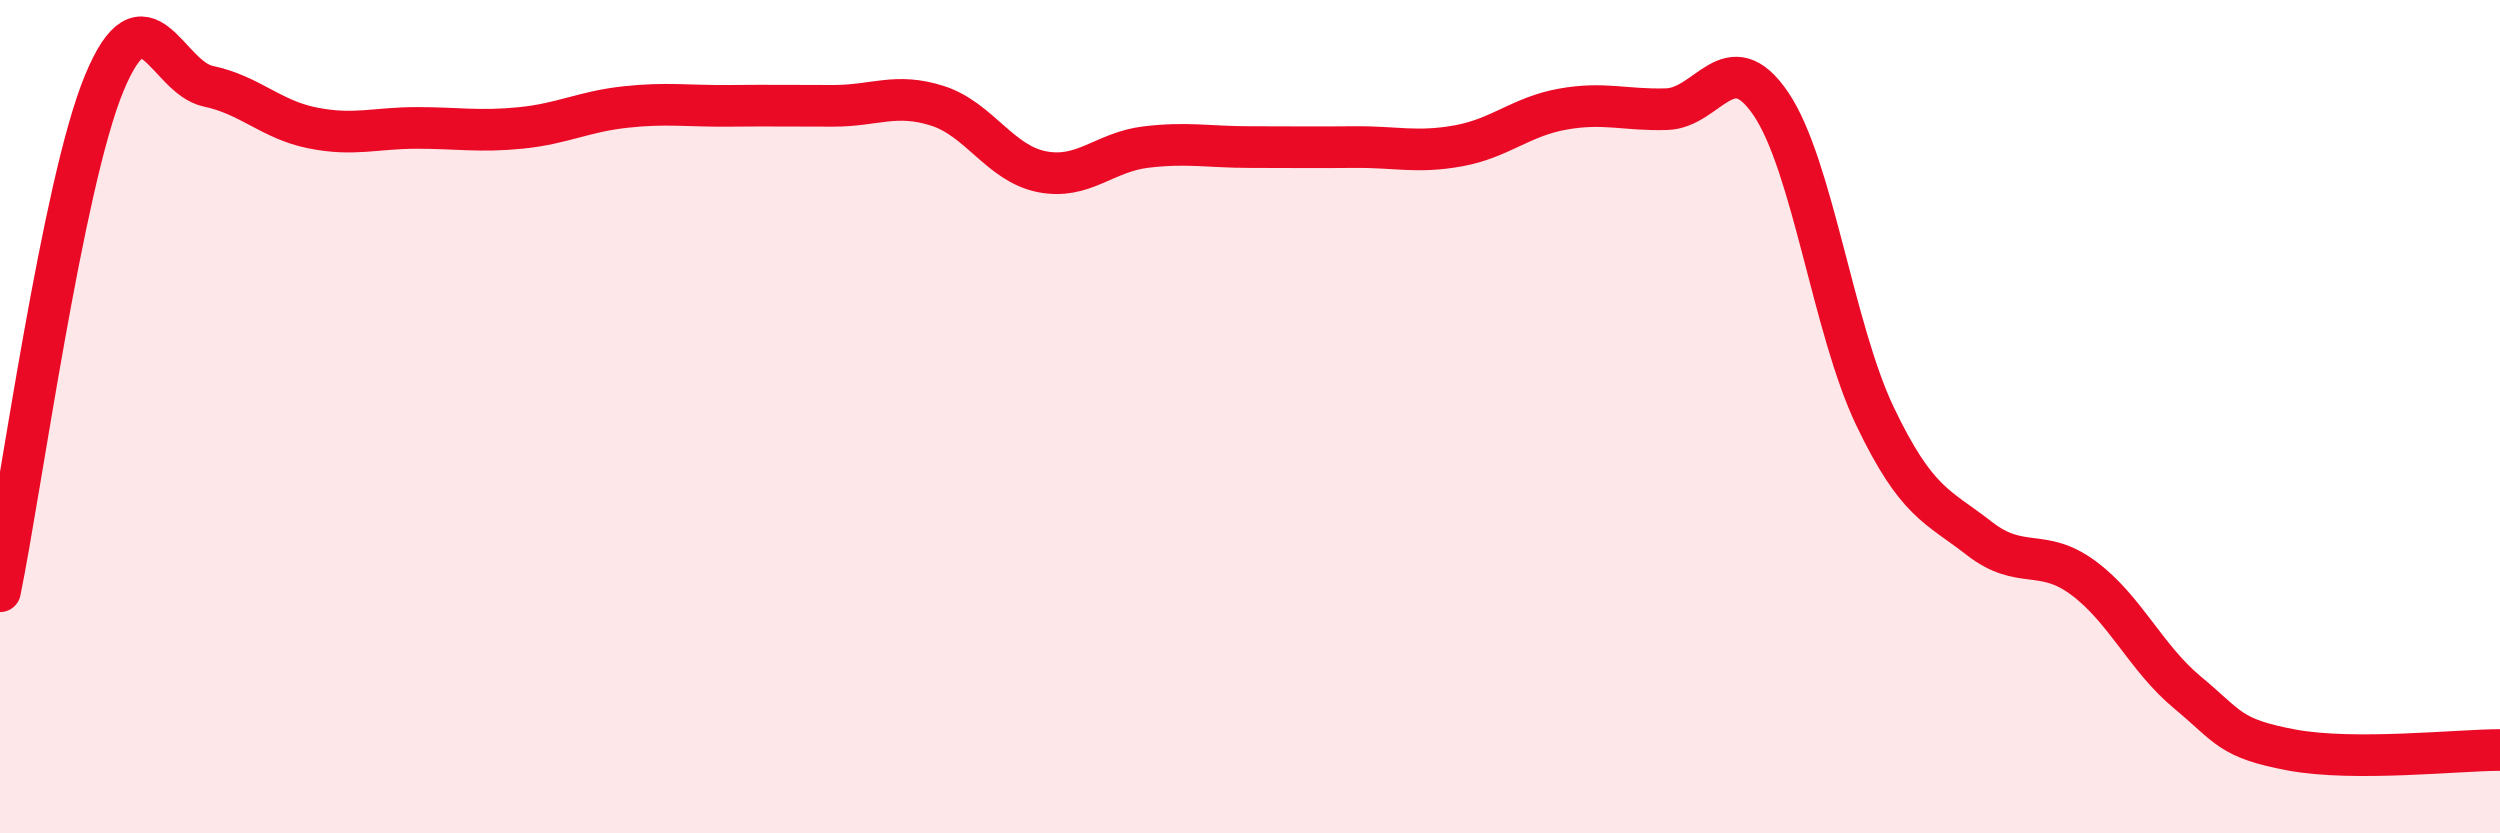 
    <svg width="60" height="20" viewBox="0 0 60 20" xmlns="http://www.w3.org/2000/svg">
      <path
        d="M 0,14.19 C 0.5,11.75 1.5,4.42 2.5,2 C 3.5,-0.42 4,1.86 5,2.07 C 6,2.28 6.5,2.87 7.5,3.07 C 8.5,3.27 9,3.07 10,3.07 C 11,3.07 11.5,3.17 12.5,3.07 C 13.5,2.97 14,2.68 15,2.57 C 16,2.46 16.5,2.55 17.5,2.54 C 18.5,2.53 19,2.54 20,2.54 C 21,2.54 21.5,2.22 22.5,2.54 C 23.5,2.86 24,3.92 25,4.12 C 26,4.32 26.5,3.65 27.5,3.53 C 28.5,3.41 29,3.53 30,3.53 C 31,3.53 31.5,3.54 32.5,3.53 C 33.5,3.52 34,3.68 35,3.5 C 36,3.32 36.5,2.8 37.5,2.62 C 38.5,2.44 39,2.65 40,2.62 C 41,2.59 41.5,1.02 42.5,2.49 C 43.5,3.96 44,7.9 45,9.99 C 46,12.08 46.5,12.14 47.5,12.92 C 48.5,13.7 49,13.13 50,13.87 C 51,14.61 51.5,15.79 52.5,16.62 C 53.5,17.45 53.5,17.72 55,18 C 56.5,18.28 59,18 60,18L60 20L0 20Z"
        fill="#EB0A25"
        opacity="0.1"
        stroke-linecap="round"
        stroke-linejoin="round"
      />
      <path
        d="M 0,14.19 C 0.5,11.75 1.5,4.42 2.5,2 C 3.5,-0.42 4,1.86 5,2.07 C 6,2.28 6.5,2.87 7.5,3.07 C 8.5,3.27 9,3.07 10,3.07 C 11,3.07 11.5,3.17 12.5,3.07 C 13.5,2.97 14,2.68 15,2.57 C 16,2.46 16.5,2.55 17.5,2.54 C 18.5,2.53 19,2.54 20,2.54 C 21,2.54 21.5,2.22 22.5,2.54 C 23.5,2.86 24,3.92 25,4.12 C 26,4.32 26.5,3.65 27.5,3.53 C 28.5,3.41 29,3.53 30,3.53 C 31,3.53 31.5,3.54 32.5,3.53 C 33.5,3.52 34,3.68 35,3.5 C 36,3.32 36.5,2.8 37.5,2.62 C 38.5,2.44 39,2.65 40,2.62 C 41,2.59 41.5,1.02 42.5,2.49 C 43.5,3.96 44,7.9 45,9.99 C 46,12.08 46.5,12.14 47.5,12.92 C 48.5,13.7 49,13.13 50,13.87 C 51,14.61 51.5,15.79 52.5,16.62 C 53.5,17.45 53.5,17.72 55,18 C 56.5,18.28 59,18 60,18"
        stroke="#EB0A25"
        stroke-width="1"
        fill="none"
        stroke-linecap="round"
        stroke-linejoin="round"
      />
    </svg>
  